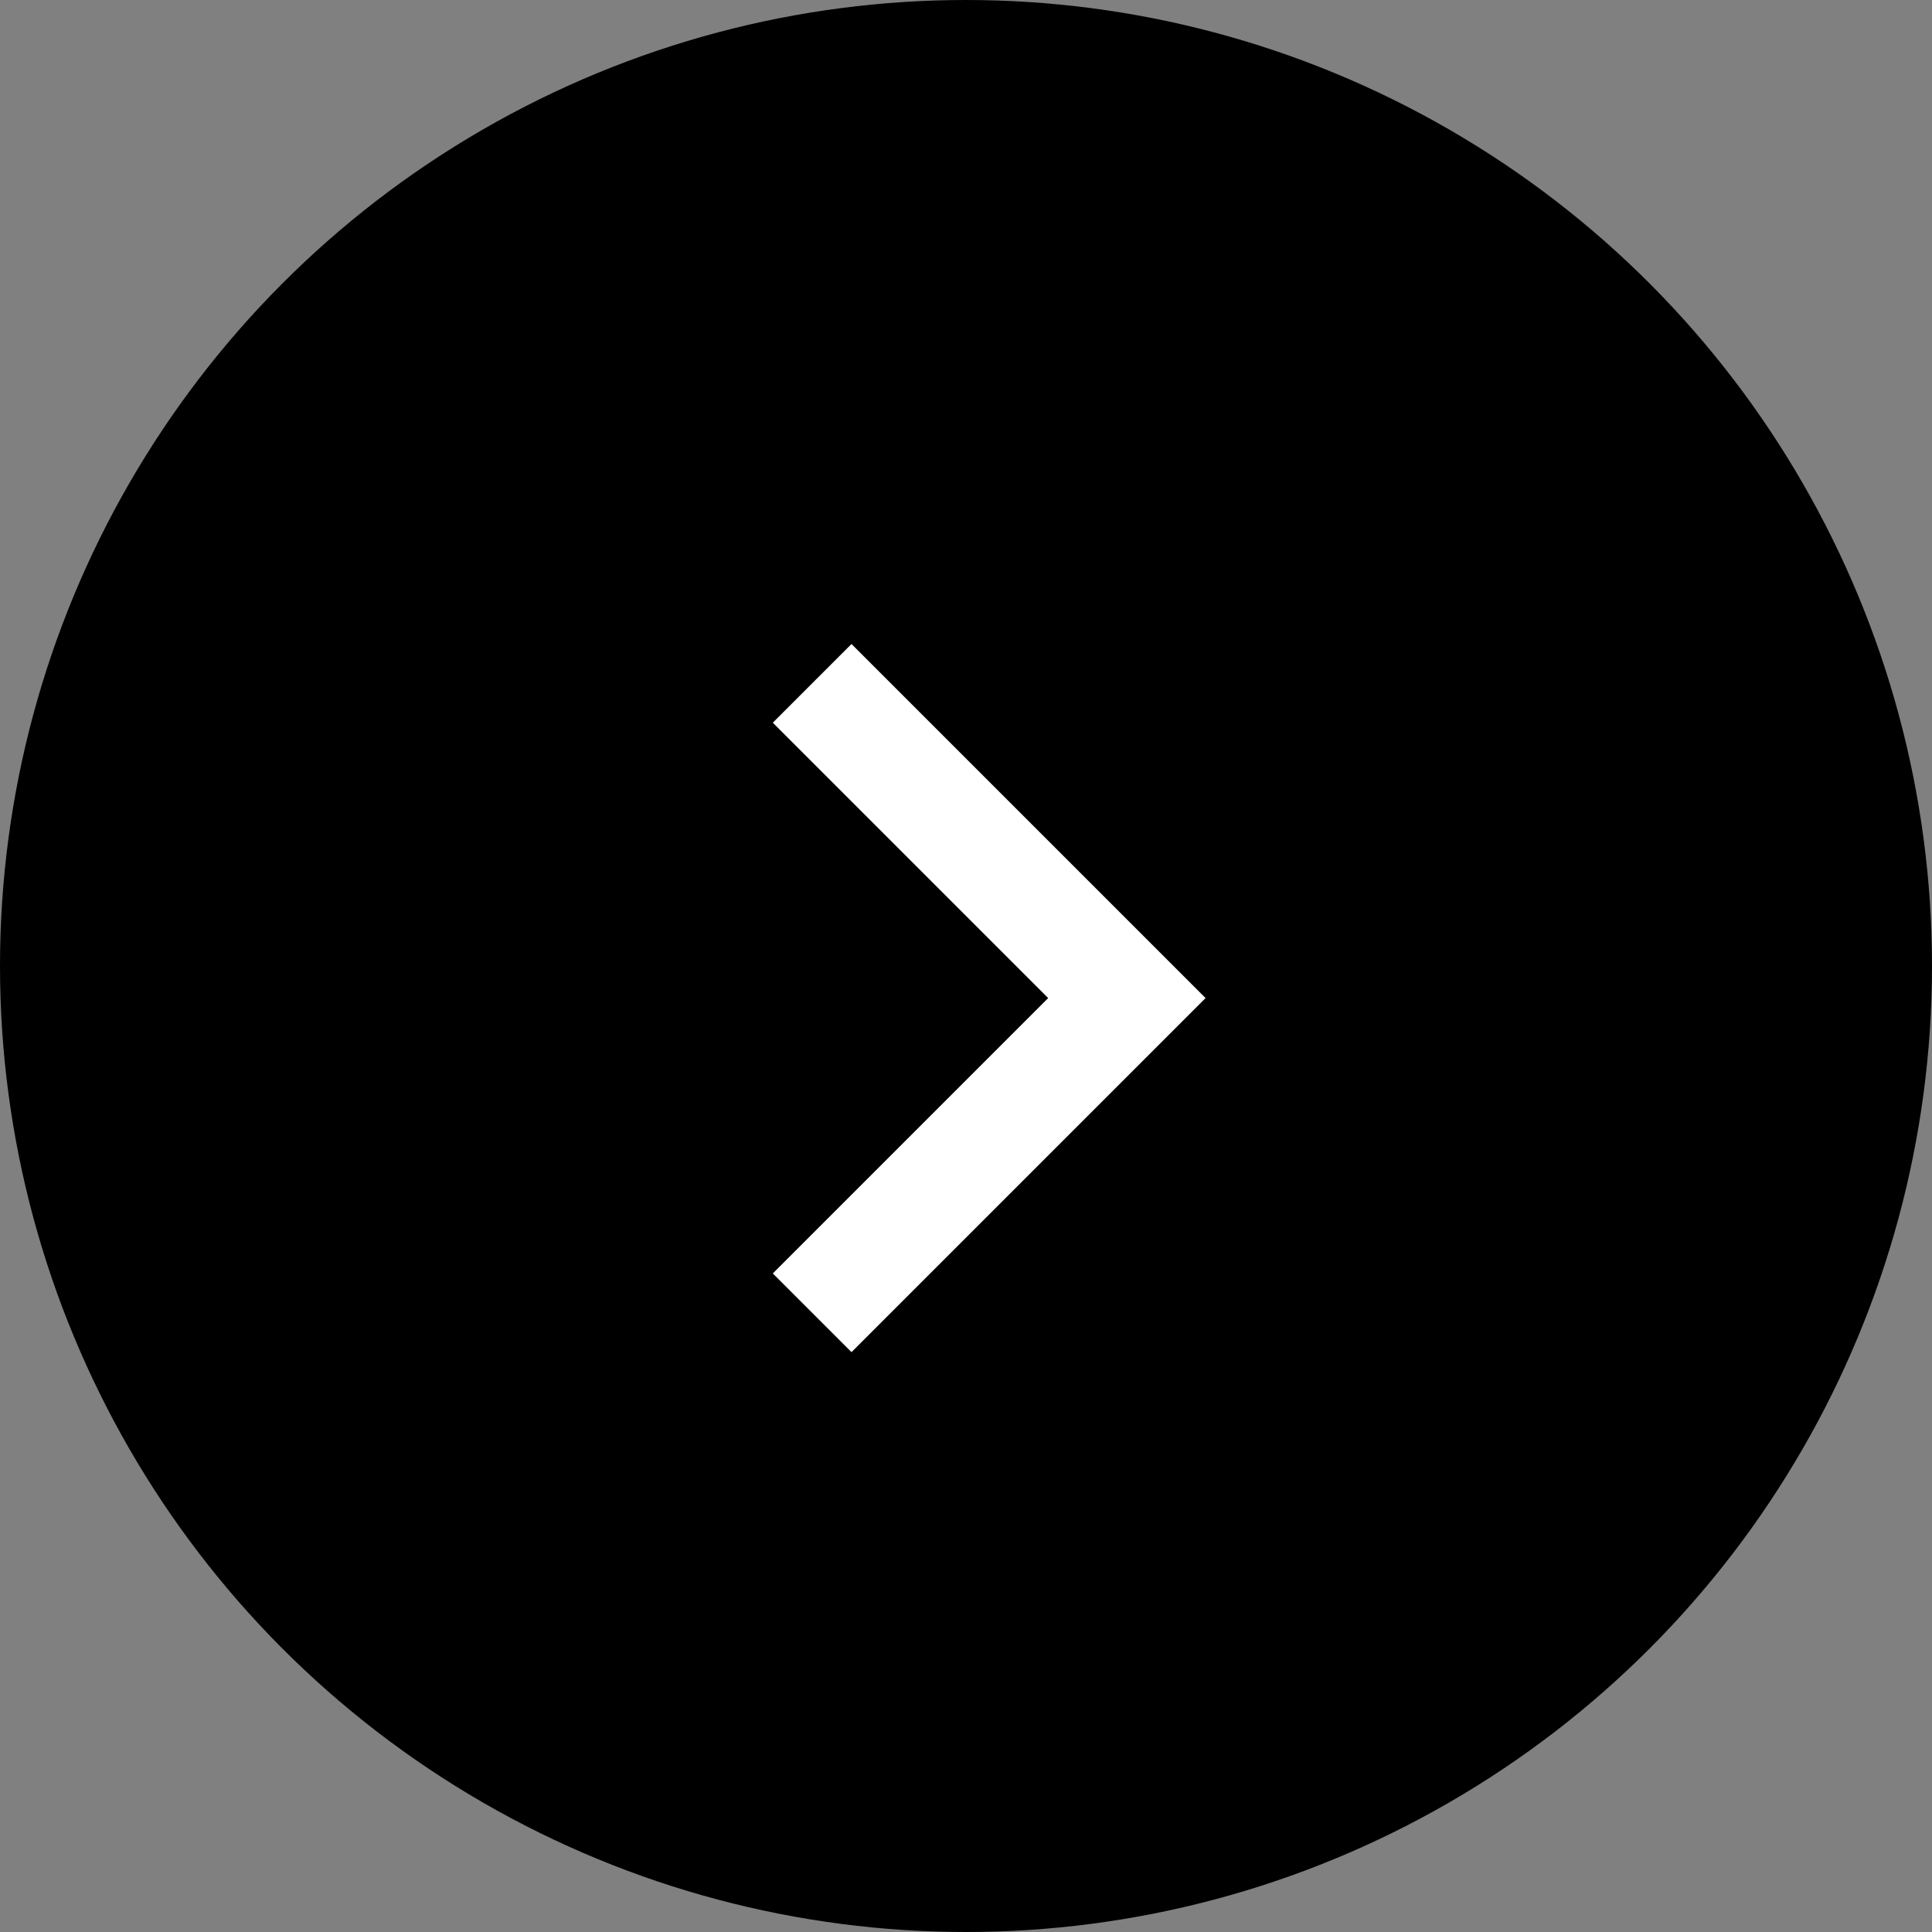 <svg width="30" height="30" viewBox="0 0 30 30" fill="none" xmlns="http://www.w3.org/2000/svg">
<rect x="0" y="0" width="30" height="30" fill="#808080" stroke="none"/>
<circle cx="15" cy="15" r="15" fill="black"/>
<path d="M16.276 15.498L12 11.222L13.222 10L18.72 15.498L13.222 20.996L12 19.774L16.276 15.498Z" fill="white"/>
</svg>
